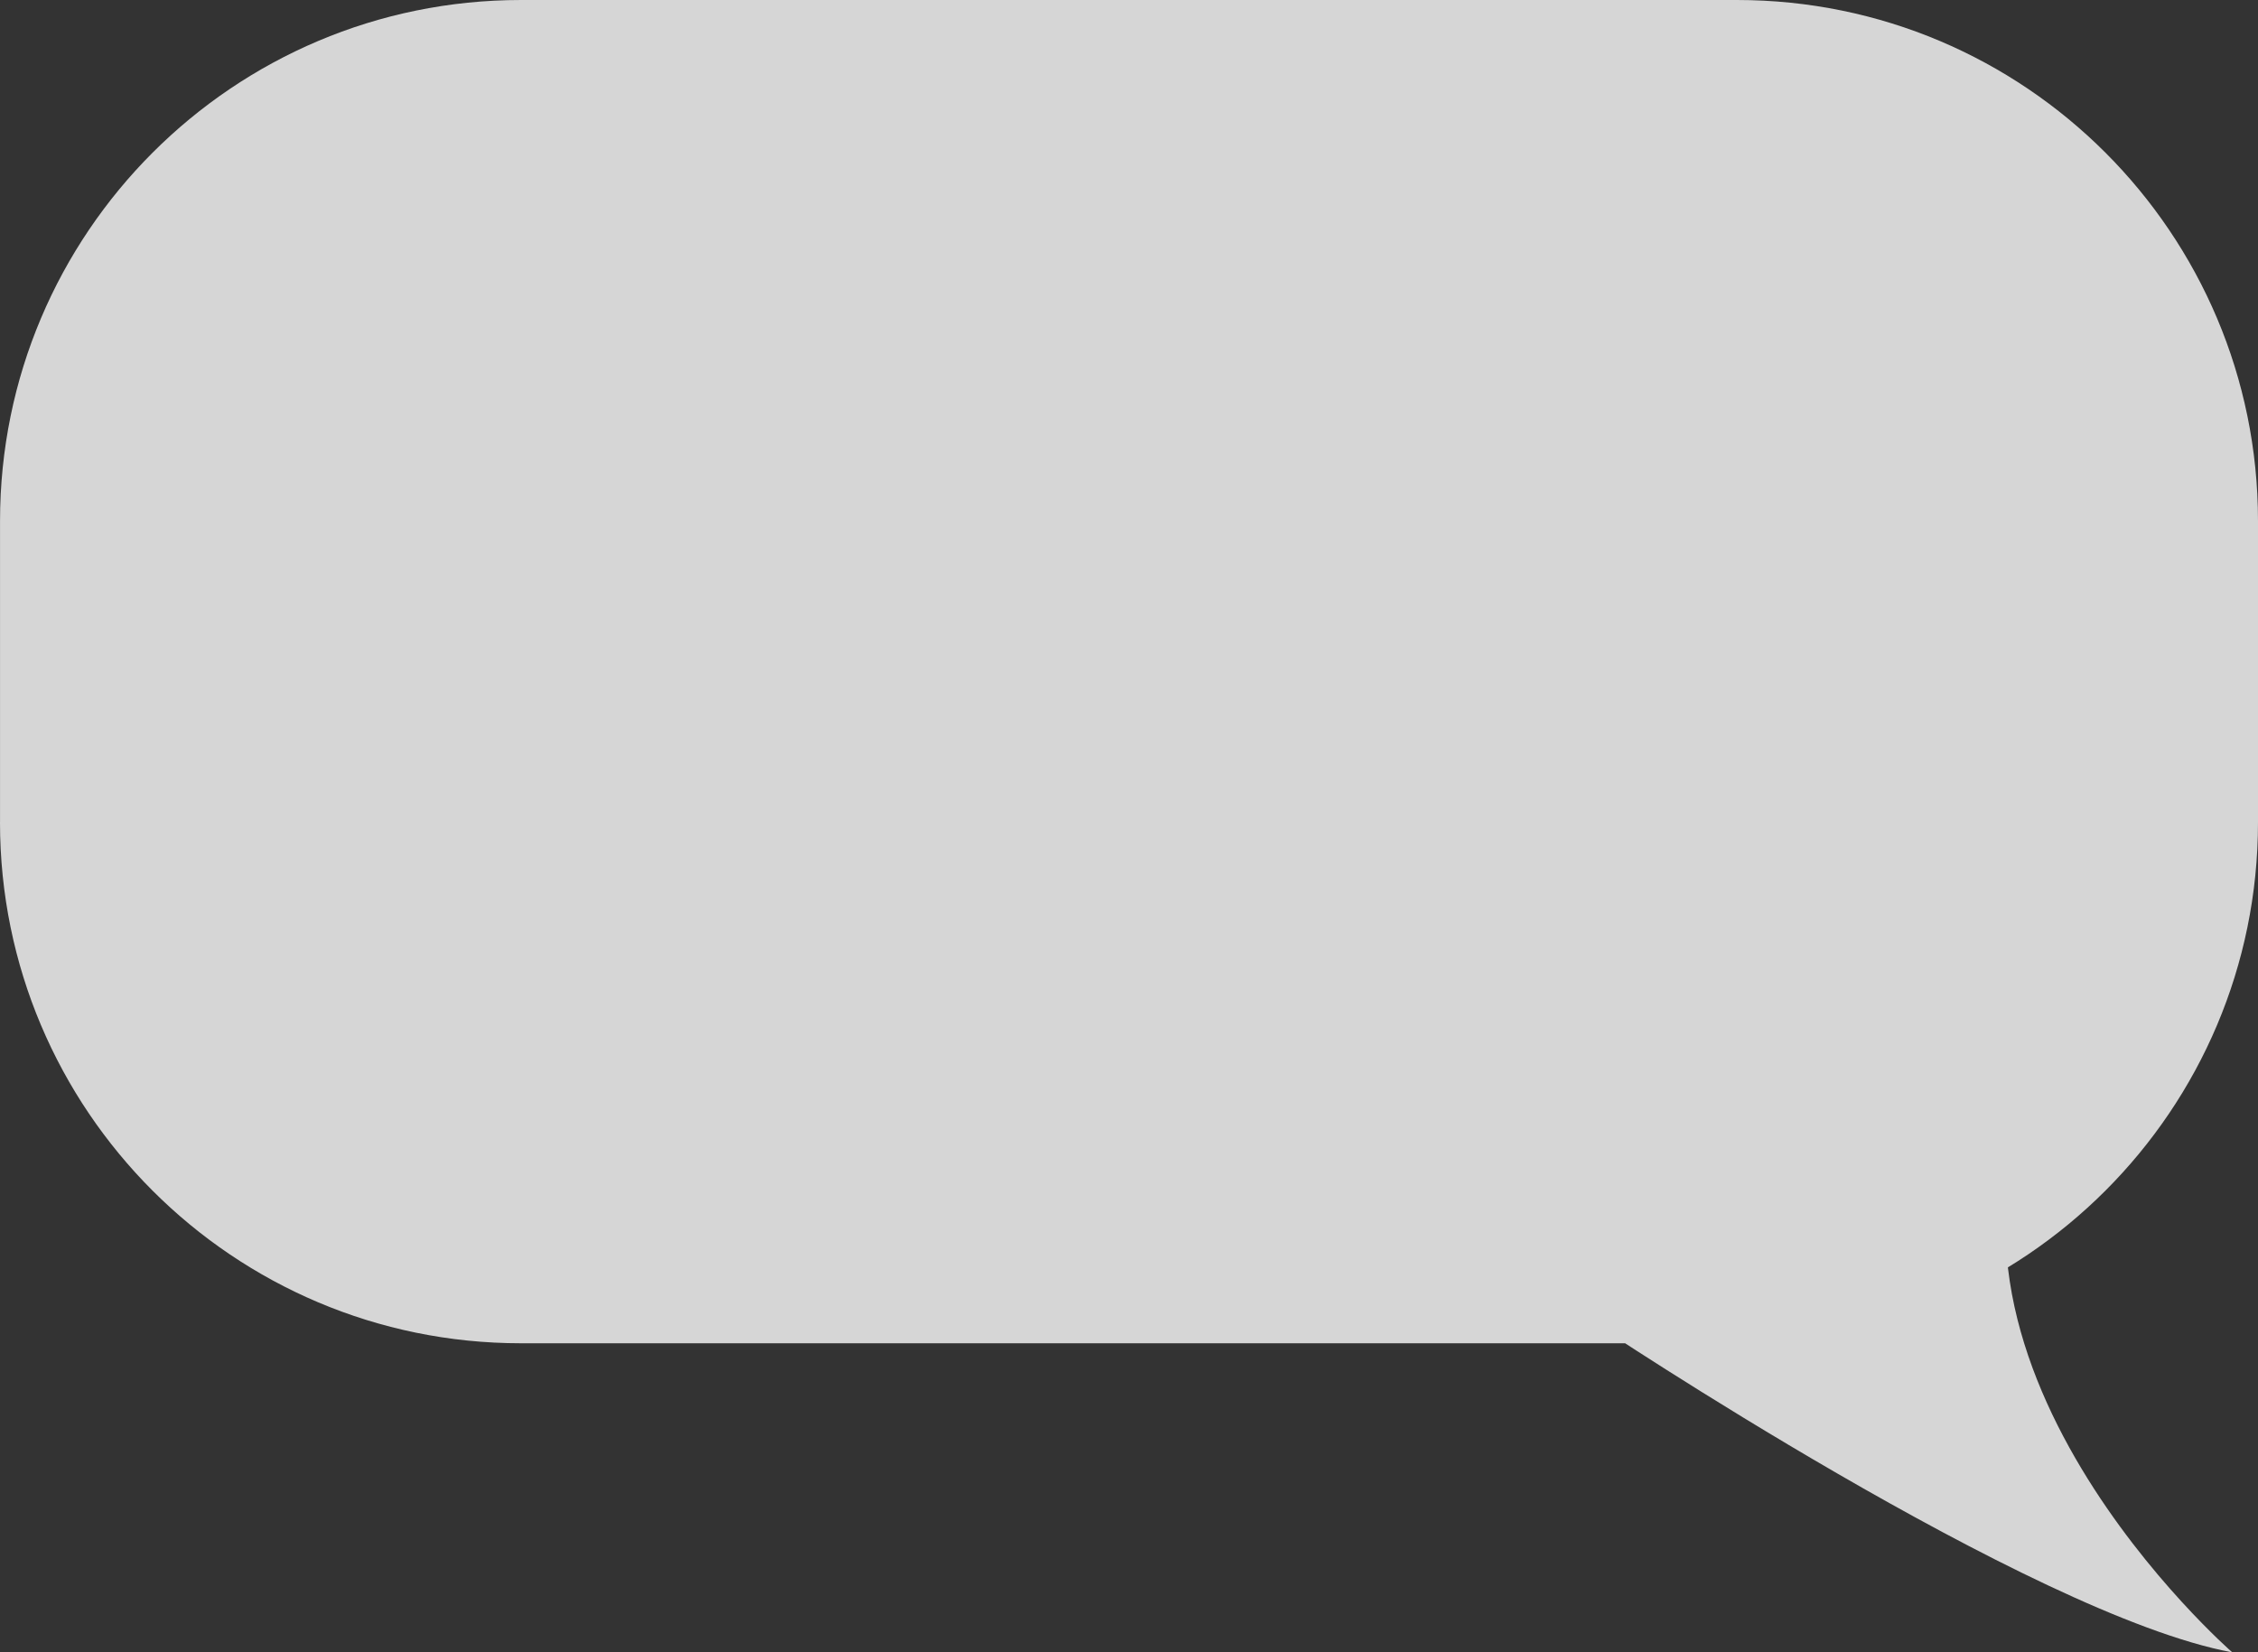 <?xml version="1.0" encoding="utf-8"?>
<!-- Generator: Adobe Illustrator 16.0.3, SVG Export Plug-In . SVG Version: 6.00 Build 0)  -->
<!DOCTYPE svg PUBLIC "-//W3C//DTD SVG 1.1//EN" "http://www.w3.org/Graphics/SVG/1.1/DTD/svg11.dtd">
<svg version="1.1" id="Layer_1" xmlns="http://www.w3.org/2000/svg" xmlns:xlink="http://www.w3.org/1999/xlink" x="0px" y="0px"
	 width="561.039px" height="410.541px" viewBox="0 0 561.039 410.541" enable-background="new 0 0 561.039 410.541"
	 xml:space="preserve">
<rect x="0" y="0" width="561.039" height="410.541" fill="#333333" stroke="none"/>
<path opacity="0.8" fill="#FFFFFF" enable-background="new    " d="M396.193,328.774c0,0,149.865-134.474,111.91-63.172
	c-37.967,71.314,46.539,144.938,46.539,144.938C504.688,401.326,396.193,328.774,396.193,328.774z M0.008,204.3v-74.838
	c0-71.494,57.97-129.461,129.438-129.461h302.131c71.506,0,129.462,57.967,129.462,129.461V204.3
	c0,71.506-57.969,129.449-129.462,129.449h-302.14c-71.472,0-129.438-57.943-129.438-129.449H0.008z"/>
</svg>
